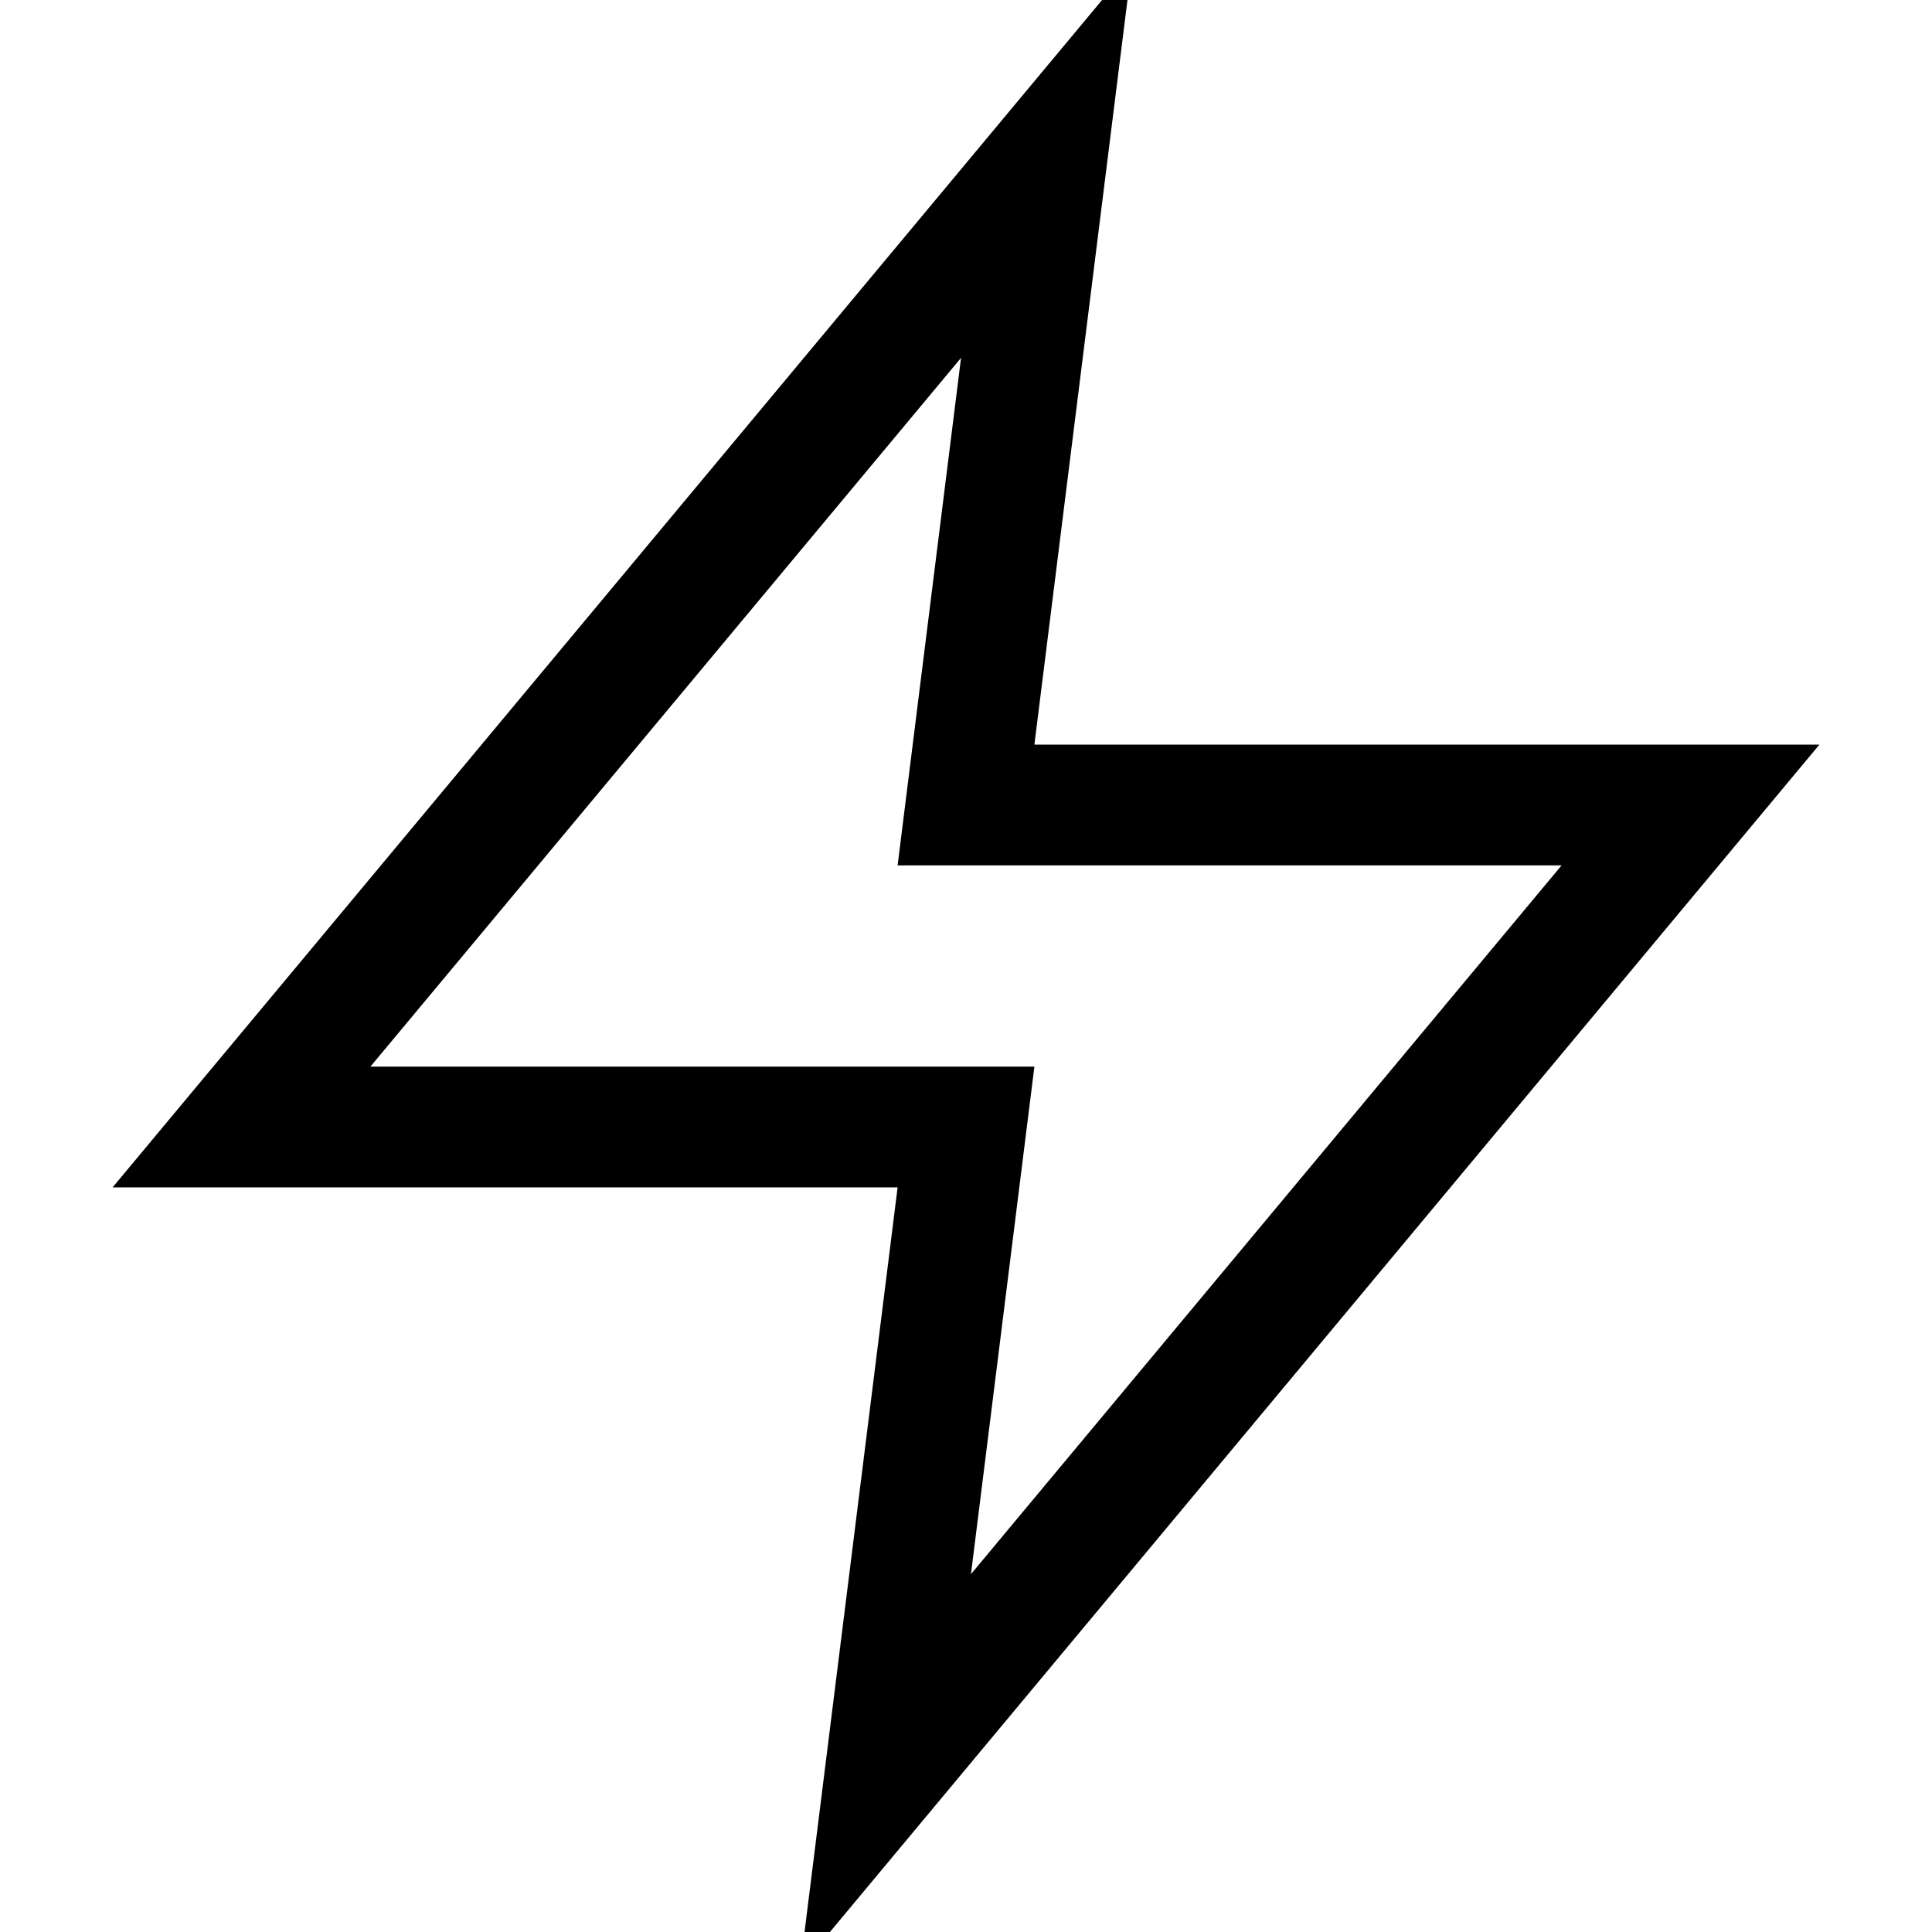 <svg xmlns="http://www.w3.org/2000/svg" width="24" height="24" viewBox="0 0 24 24" fill="none" stroke="currentColor" stroke-width="1.5" stroke-linecap="square" stroke-linejoin="miter">
  <polygon points="13 2 3 14 12 14 11 22 21 10 12 10 13 2"/>
</svg>
